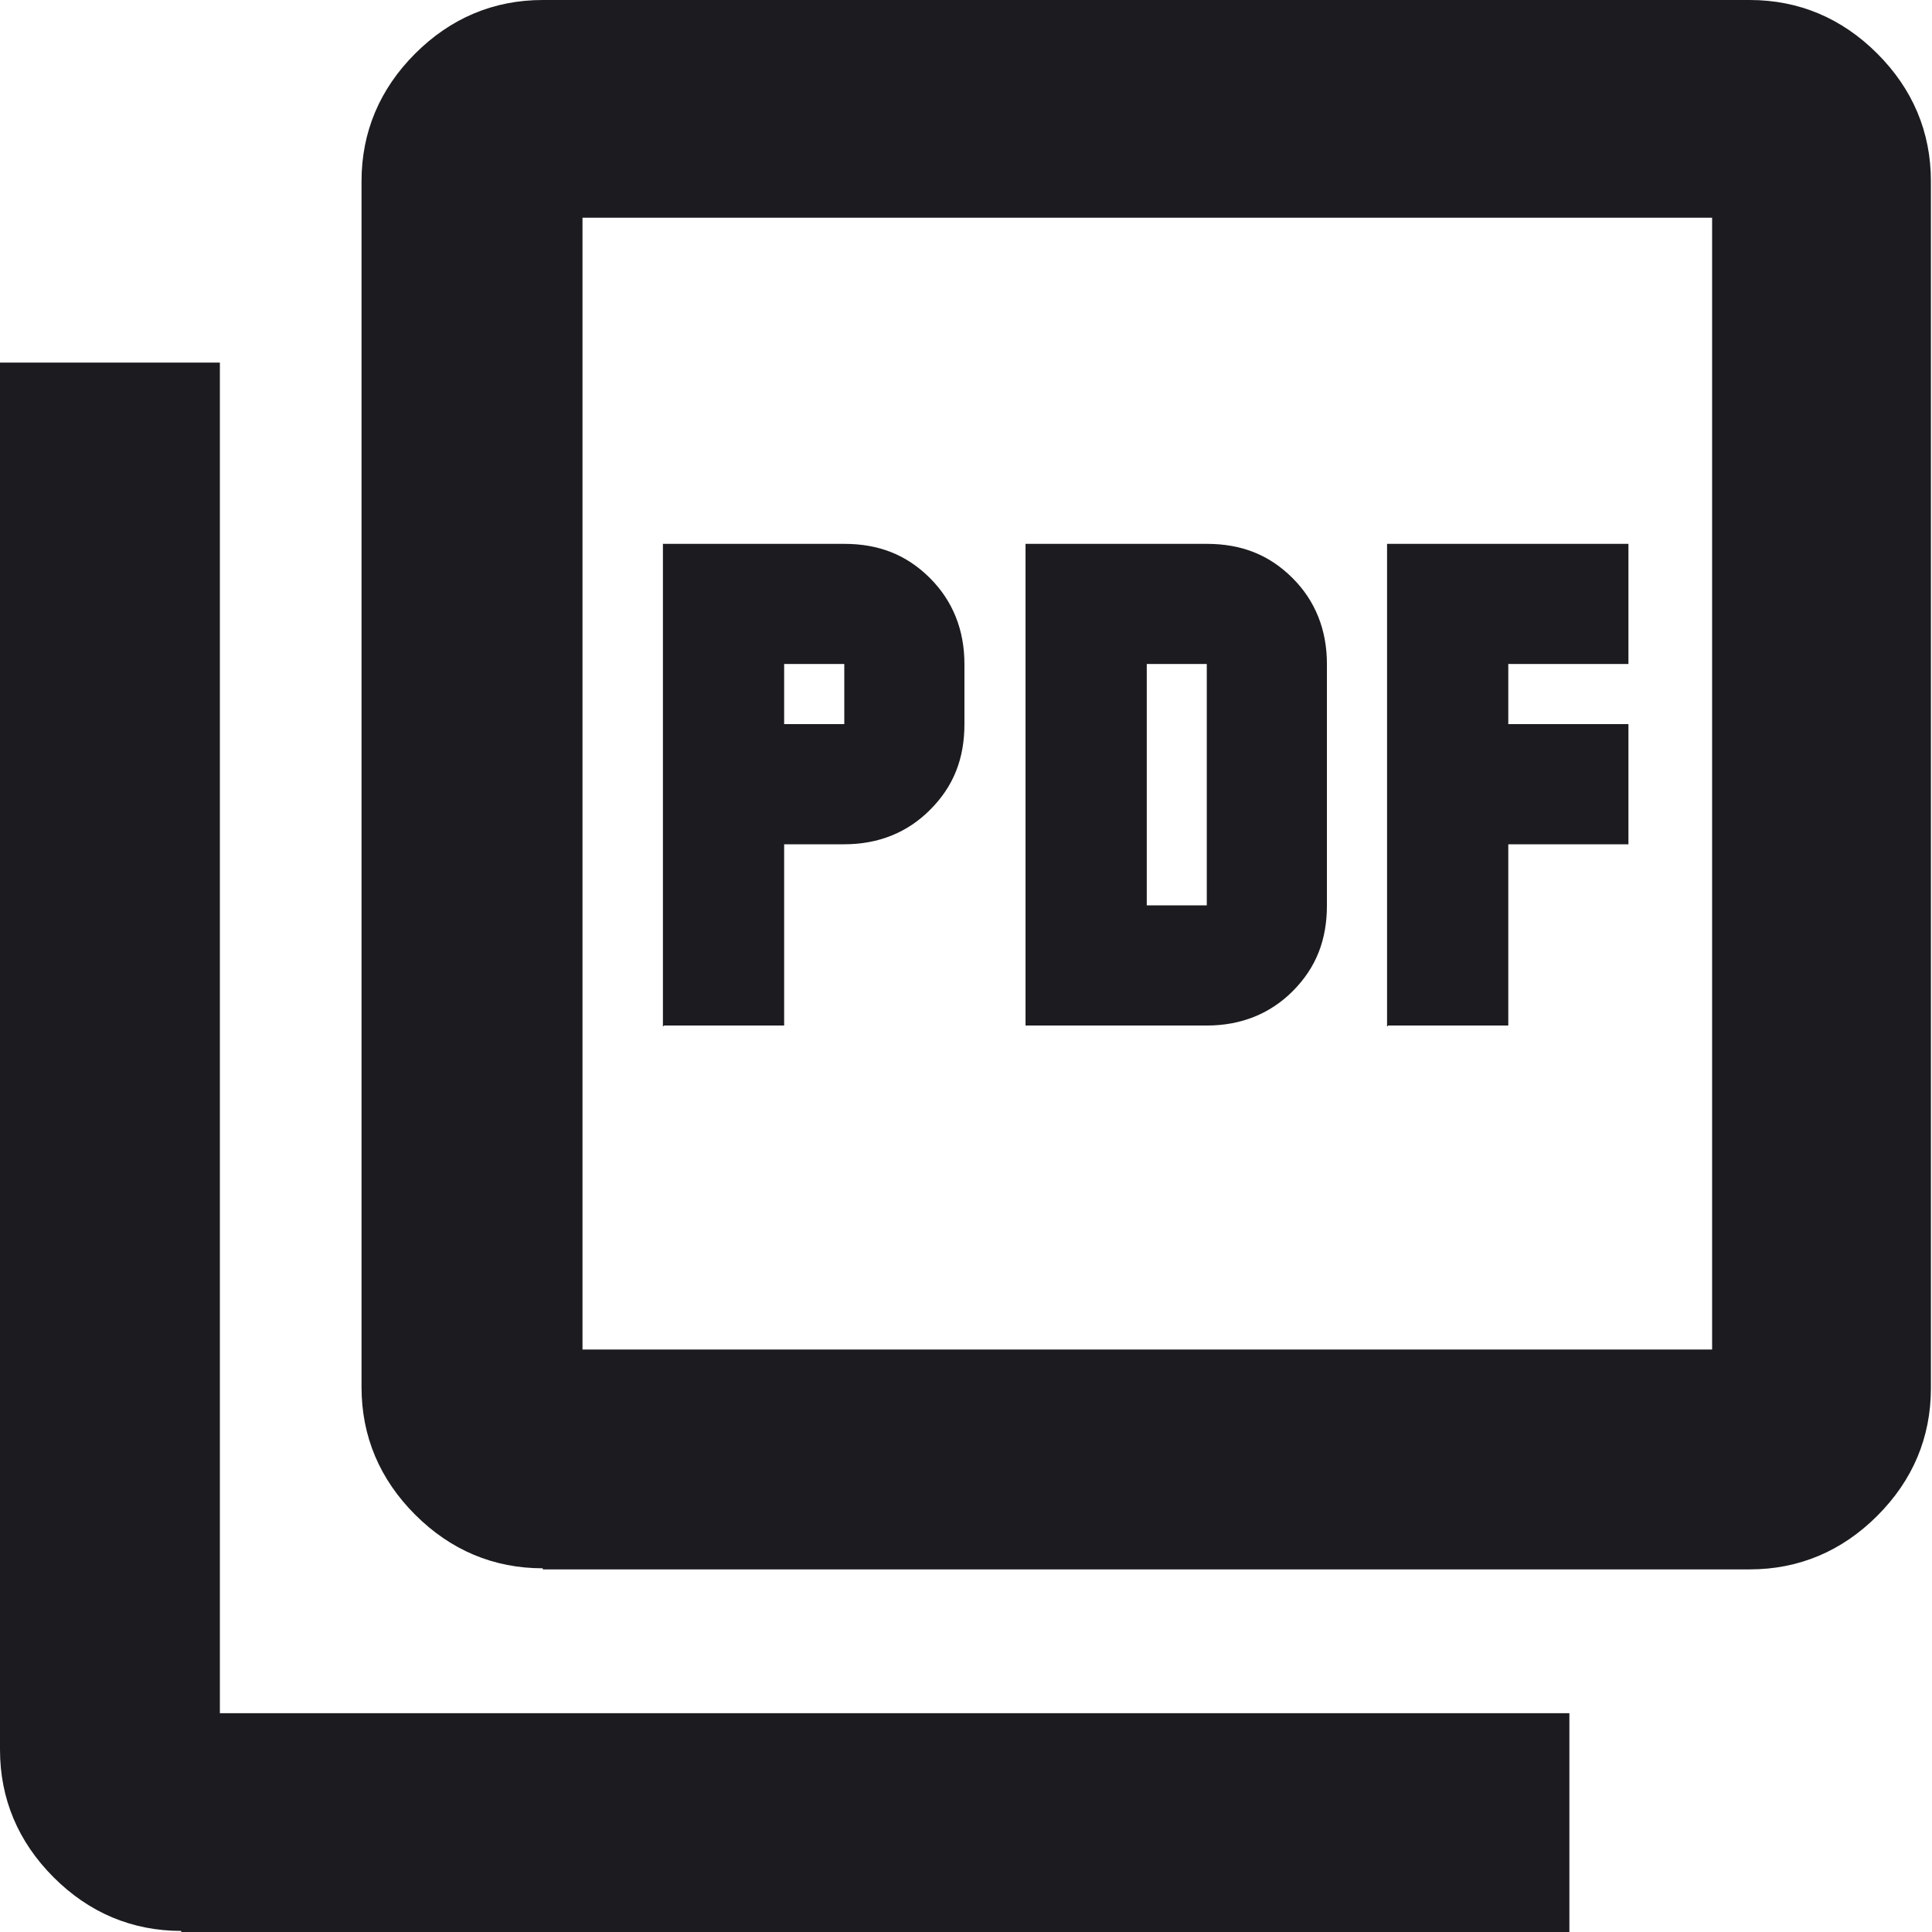 <svg width="16" height="16" viewBox="0 0 16 16" fill="none" xmlns="http://www.w3.org/2000/svg">
<path d="M5.499 8.493H6.494V6.992H6.992C7.276 6.992 7.516 6.894 7.702 6.707C7.898 6.512 7.987 6.281 7.987 5.997V5.499C7.987 5.215 7.889 4.975 7.702 4.788C7.507 4.593 7.276 4.504 6.992 4.504H5.49V8.502L5.499 8.493ZM6.494 5.997V5.499H6.992V5.997H6.494ZM8.493 8.493H9.994C10.279 8.493 10.519 8.395 10.705 8.209C10.901 8.013 10.989 7.782 10.989 7.498V5.499C10.989 5.215 10.892 4.975 10.705 4.788C10.51 4.593 10.279 4.504 9.994 4.504H8.493V8.502V8.493ZM9.497 7.498V5.499H9.994V7.498H9.497ZM11.496 8.493H12.491V6.992H13.486V5.997H12.491V5.499H13.486V4.504H11.487V8.502L11.496 8.493ZM4.495 12.988C4.087 12.988 3.731 12.837 3.438 12.544C3.145 12.251 2.994 11.896 2.994 11.487V1.501C2.994 1.093 3.145 0.737 3.438 0.444C3.731 0.151 4.087 0 4.495 0H14.49C14.898 0 15.254 0.151 15.547 0.444C15.84 0.737 15.991 1.093 15.991 1.501V11.496C15.991 11.905 15.84 12.26 15.547 12.553C15.254 12.846 14.898 12.997 14.49 12.997H4.495V12.988ZM4.824 11.176H14.179V1.803H4.824V11.176ZM1.501 15.991C1.093 15.991 0.737 15.84 0.444 15.547C0.151 15.254 0 14.898 0 14.49V3.003H1.821V14.188H12.997V16H1.501V15.991Z" fill="#1C1B1F"/>
</svg>
